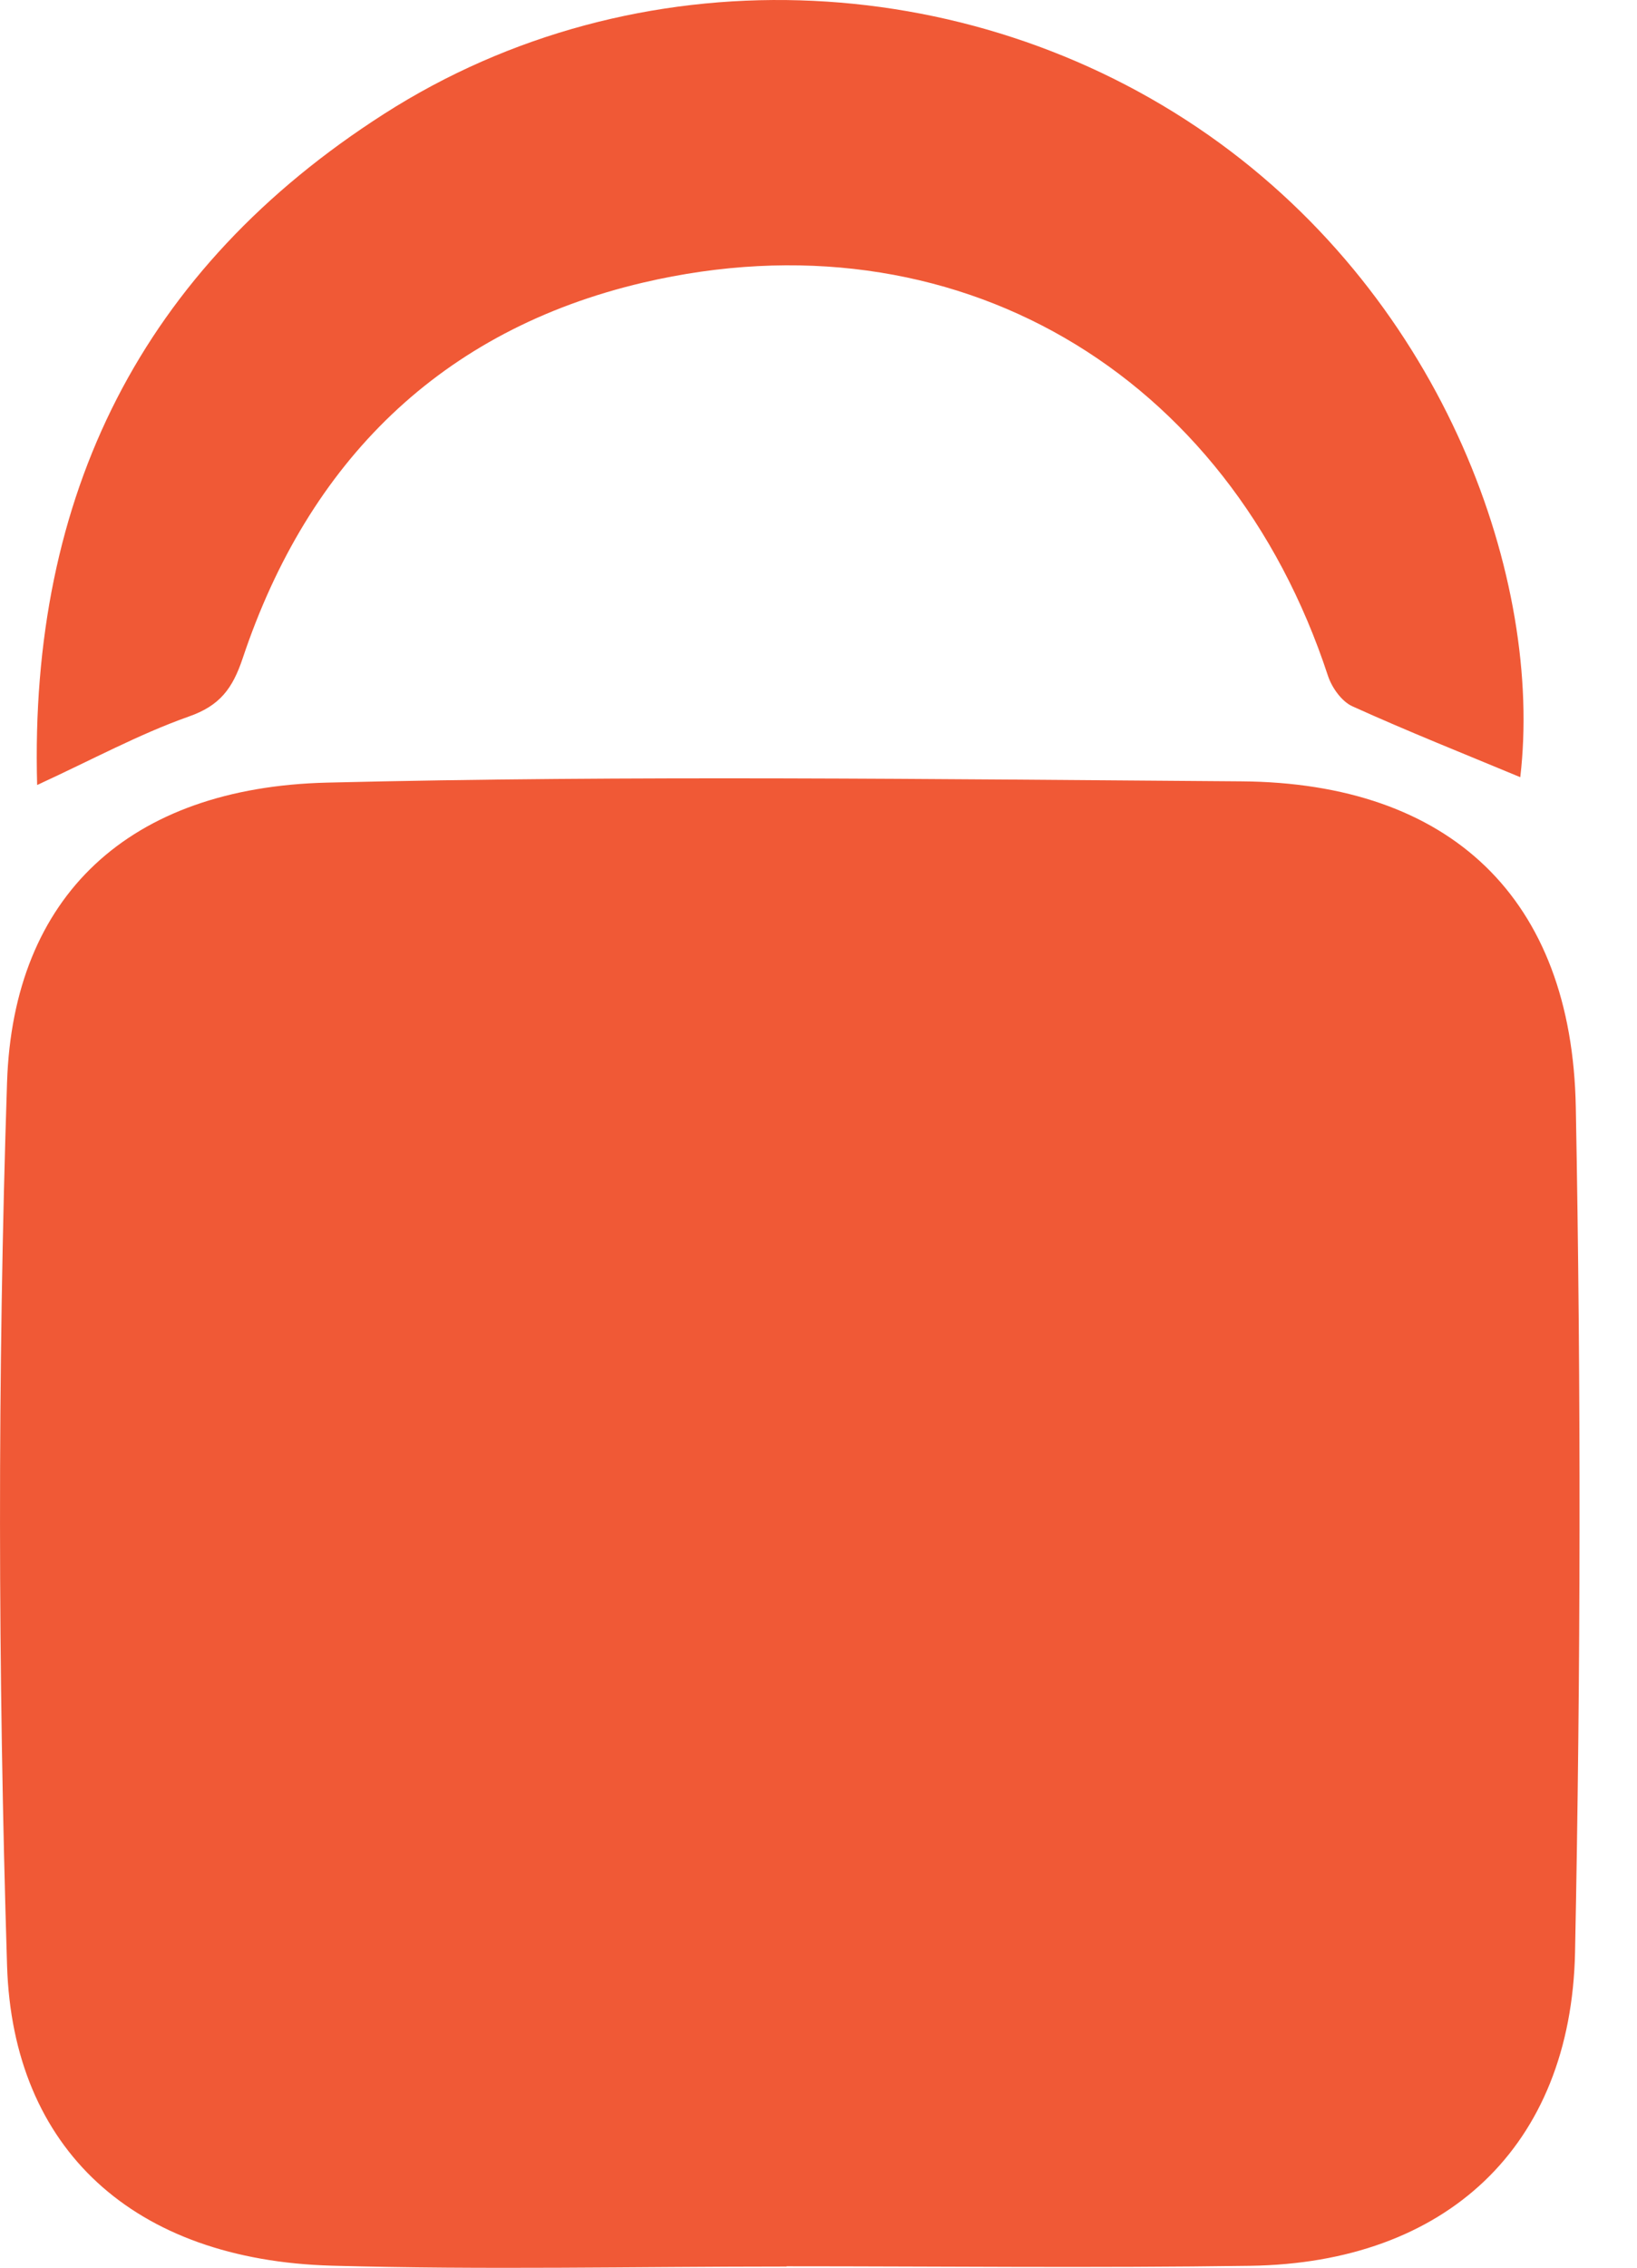 <?xml version="1.0" encoding="UTF-8"?>
<svg xmlns="http://www.w3.org/2000/svg" width="13" height="18" viewBox="0 0 13 18" fill="none">
  <g clip-path="url(#clip0_4083_92213)">
    <path d="M6.248 17.991C5.043 17.991 3.839 18.018 2.635 17.984C1.06 17.94 0.101 17.058 0.056 15.601C-0.016 13.266 -0.021 10.925 0.056 8.59C0.105 7.112 1.023 6.25 2.599 6.212C5.017 6.153 7.437 6.185 9.857 6.202C11.516 6.214 12.484 7.127 12.514 8.79C12.556 11.025 12.553 13.262 12.508 15.497C12.476 17.041 11.482 17.963 9.928 17.985C8.701 18.003 7.474 17.989 6.247 17.989V17.991H6.248Z" fill="#F05936"></path>
    <path d="M0.295 6.231C0.231 3.926 1.129 2.133 3.05 0.904C5.049 -0.376 7.672 -0.276 9.598 1.073C11.49 2.399 12.255 4.622 12.073 6.169C11.633 5.986 11.181 5.806 10.739 5.606C10.654 5.567 10.577 5.458 10.546 5.365C9.753 2.95 7.575 1.666 5.108 2.243C3.503 2.619 2.449 3.664 1.927 5.226C1.847 5.465 1.746 5.602 1.498 5.688C1.103 5.828 0.73 6.031 0.295 6.231Z" fill="#F05936"></path>
  </g>
  <defs>
    <clipPath id="clip0_4083_92213">
      <rect width="12.544" height="18" fill="white"></rect>
    </clipPath>
  </defs>
</svg>
